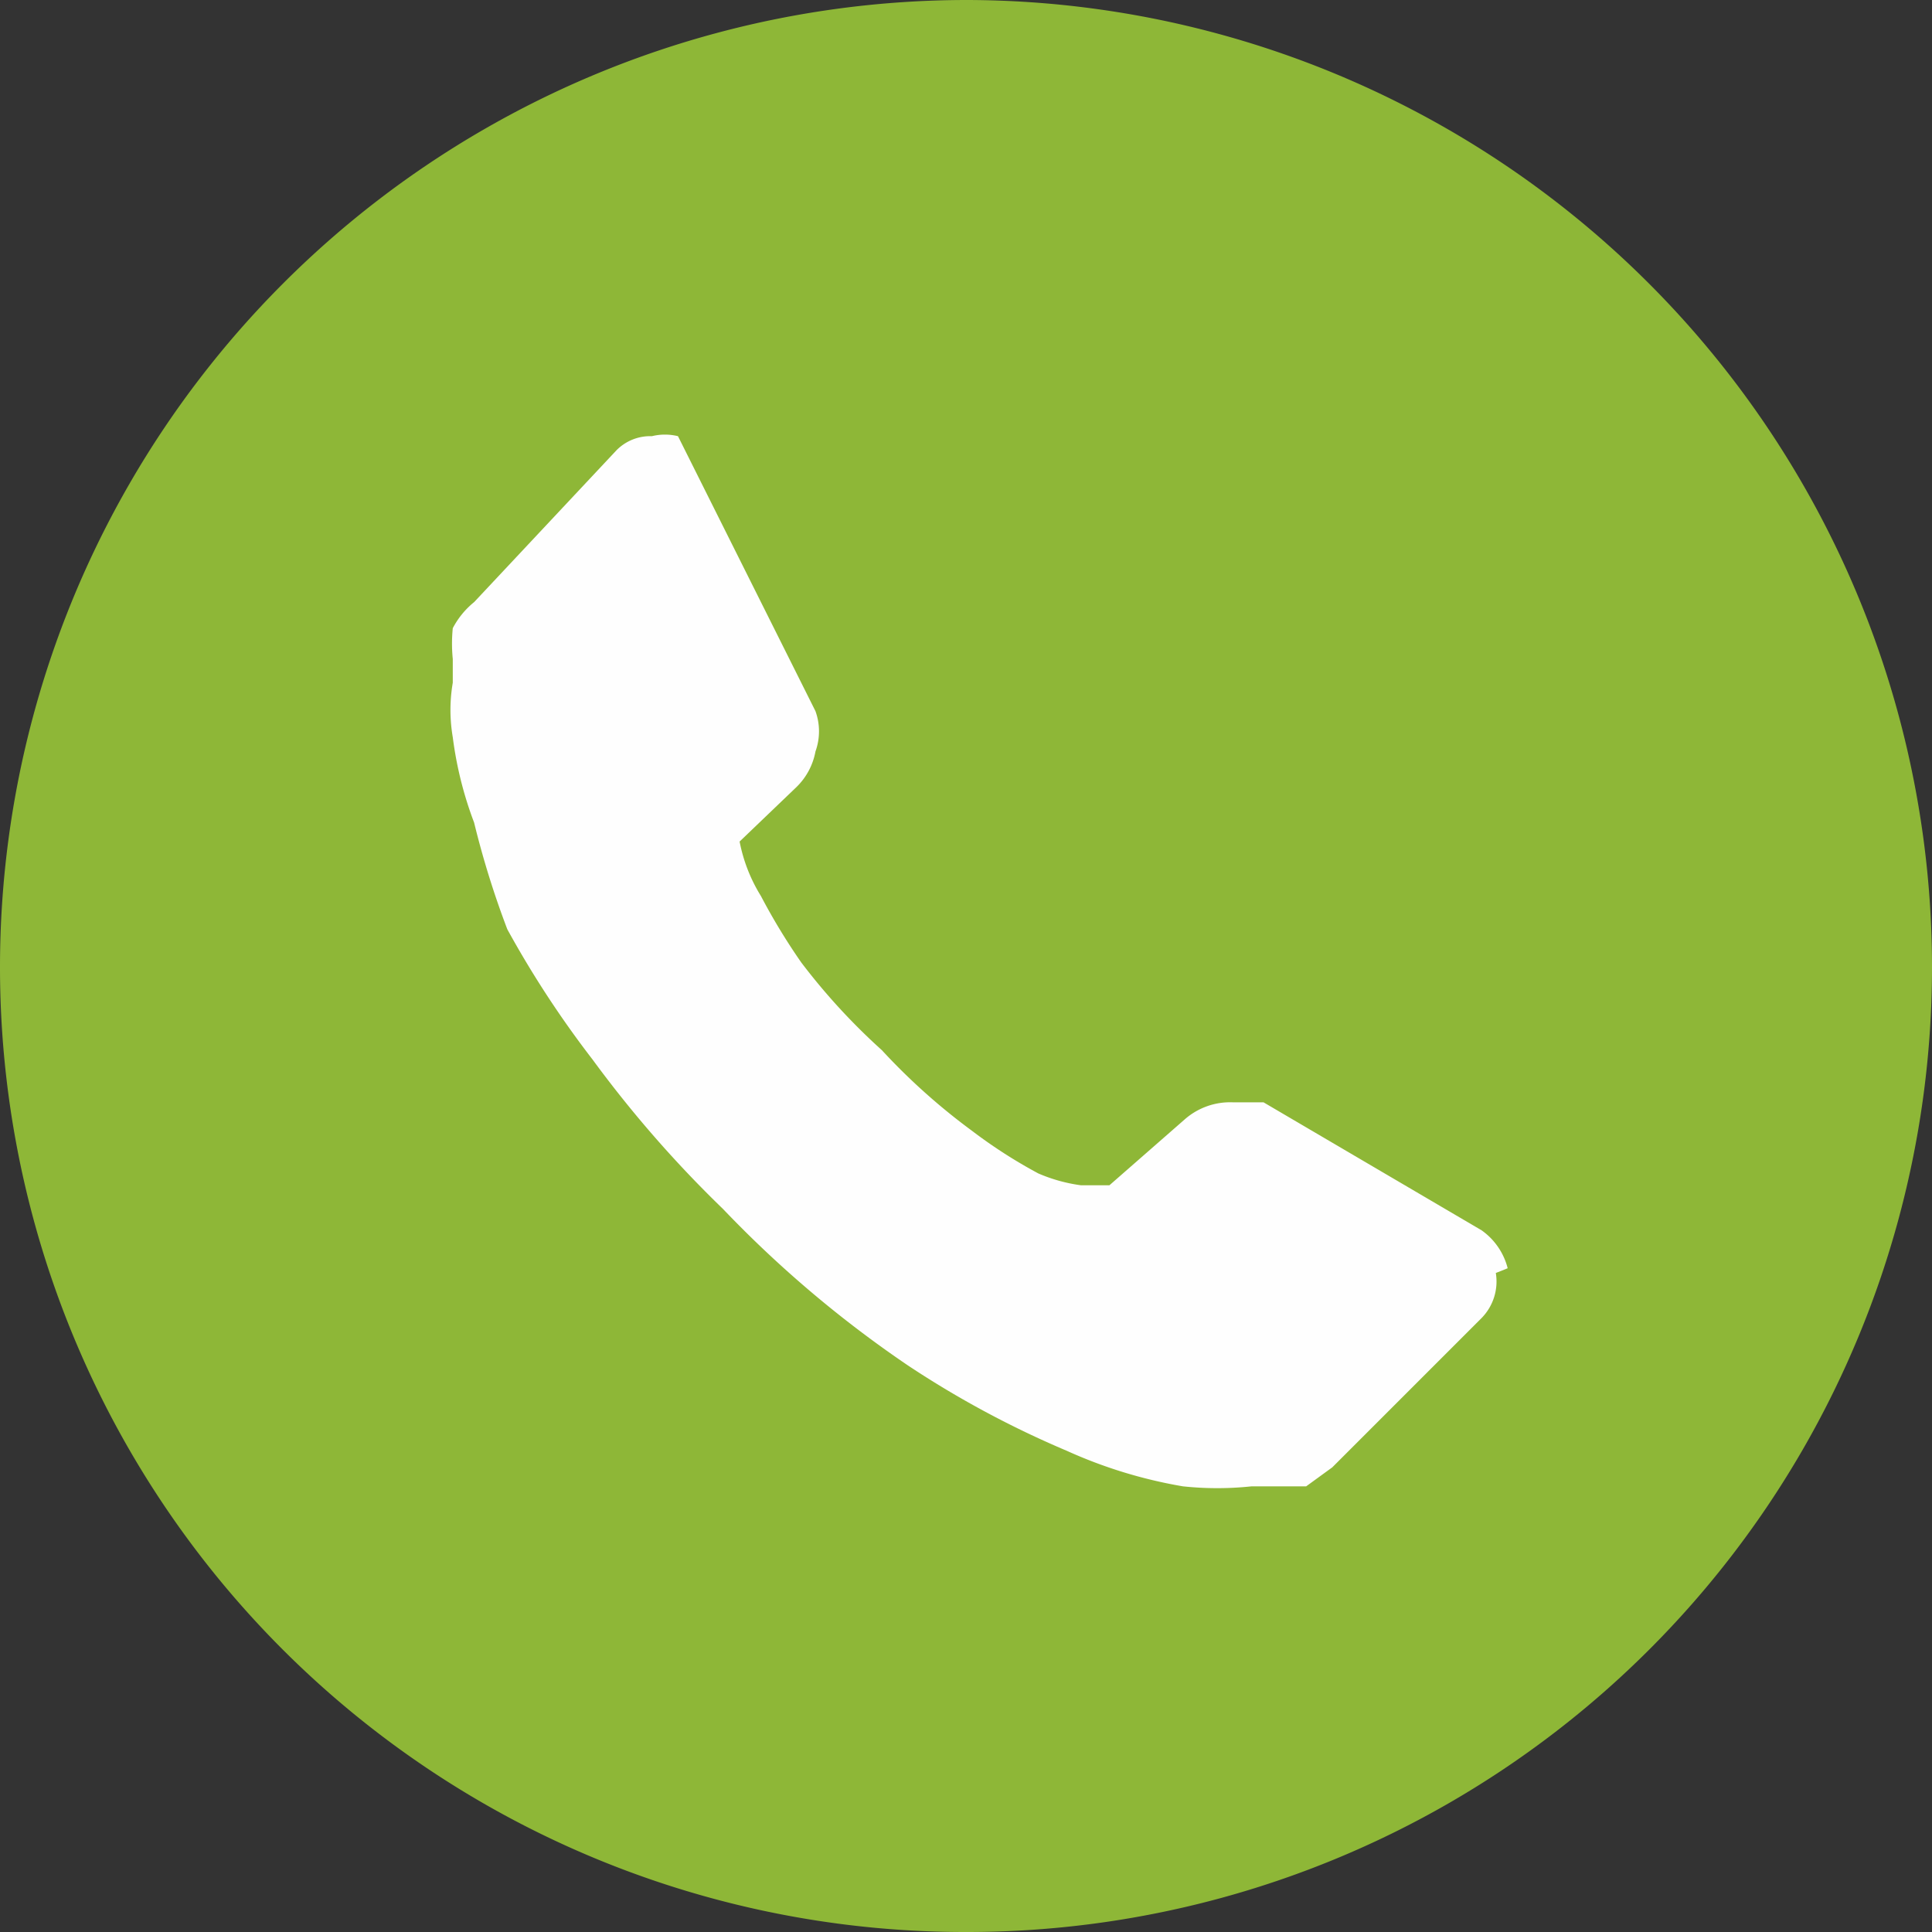 <svg xmlns="http://www.w3.org/2000/svg" viewBox="0 0 8.15 8.15"><rect x="0" y="0" width="8.15" height="8.15" fill="#333333" stroke="none"/><defs><style>.cls-1{fill:#8eb737;}.cls-1,.cls-2{fill-rule:evenodd;}.cls-2{fill:#fefefe;}</style></defs><title>Asset 5</title><g id="Layer_2" data-name="Layer 2"><g id="Capa_1" data-name="Capa 1"><path class="cls-1" d="M4.08,8.15h0A4.07,4.07,0,0,1,0,4.08H0A4.08,4.08,0,0,1,4.08,0h0A4.08,4.08,0,0,1,8.15,4.08h0A4.07,4.07,0,0,1,4.08,8.15Z"/><path class="cls-2" d="M6.31,5.37a.22.22,0,0,1-.06.19l-.63.63-.11.08-.14,0H5.28a1.37,1.37,0,0,1-.29,0,2,2,0,0,1-.49-.15,4.1,4.1,0,0,1-.67-.36,4.81,4.81,0,0,1-.78-.66,4.94,4.94,0,0,1-.55-.63,4.25,4.25,0,0,1-.36-.55A3.79,3.79,0,0,1,2,3.47a1.57,1.57,0,0,1-.09-.36.68.68,0,0,1,0-.23v-.1a.65.65,0,0,1,0-.13A.35.35,0,0,1,2,2.54L2.6,1.9a.2.2,0,0,1,.15-.06.23.23,0,0,1,.11,0L2.94,2l.5,1a.25.25,0,0,1,0,.17.28.28,0,0,1-.08.15l-.24.23s0,0,0,0a0,0,0,0,0,0,0,.68.68,0,0,0,.09.23,2.62,2.62,0,0,0,.17.28,2.67,2.67,0,0,0,.34.37,2.67,2.67,0,0,0,.38.34,2.1,2.1,0,0,0,.28.18A.68.68,0,0,0,4.56,5h.12L5,4.72a.29.29,0,0,1,.2-.07l.13,0h0l.92.54a.28.28,0,0,1,.11.16Z"/></g></g></svg>